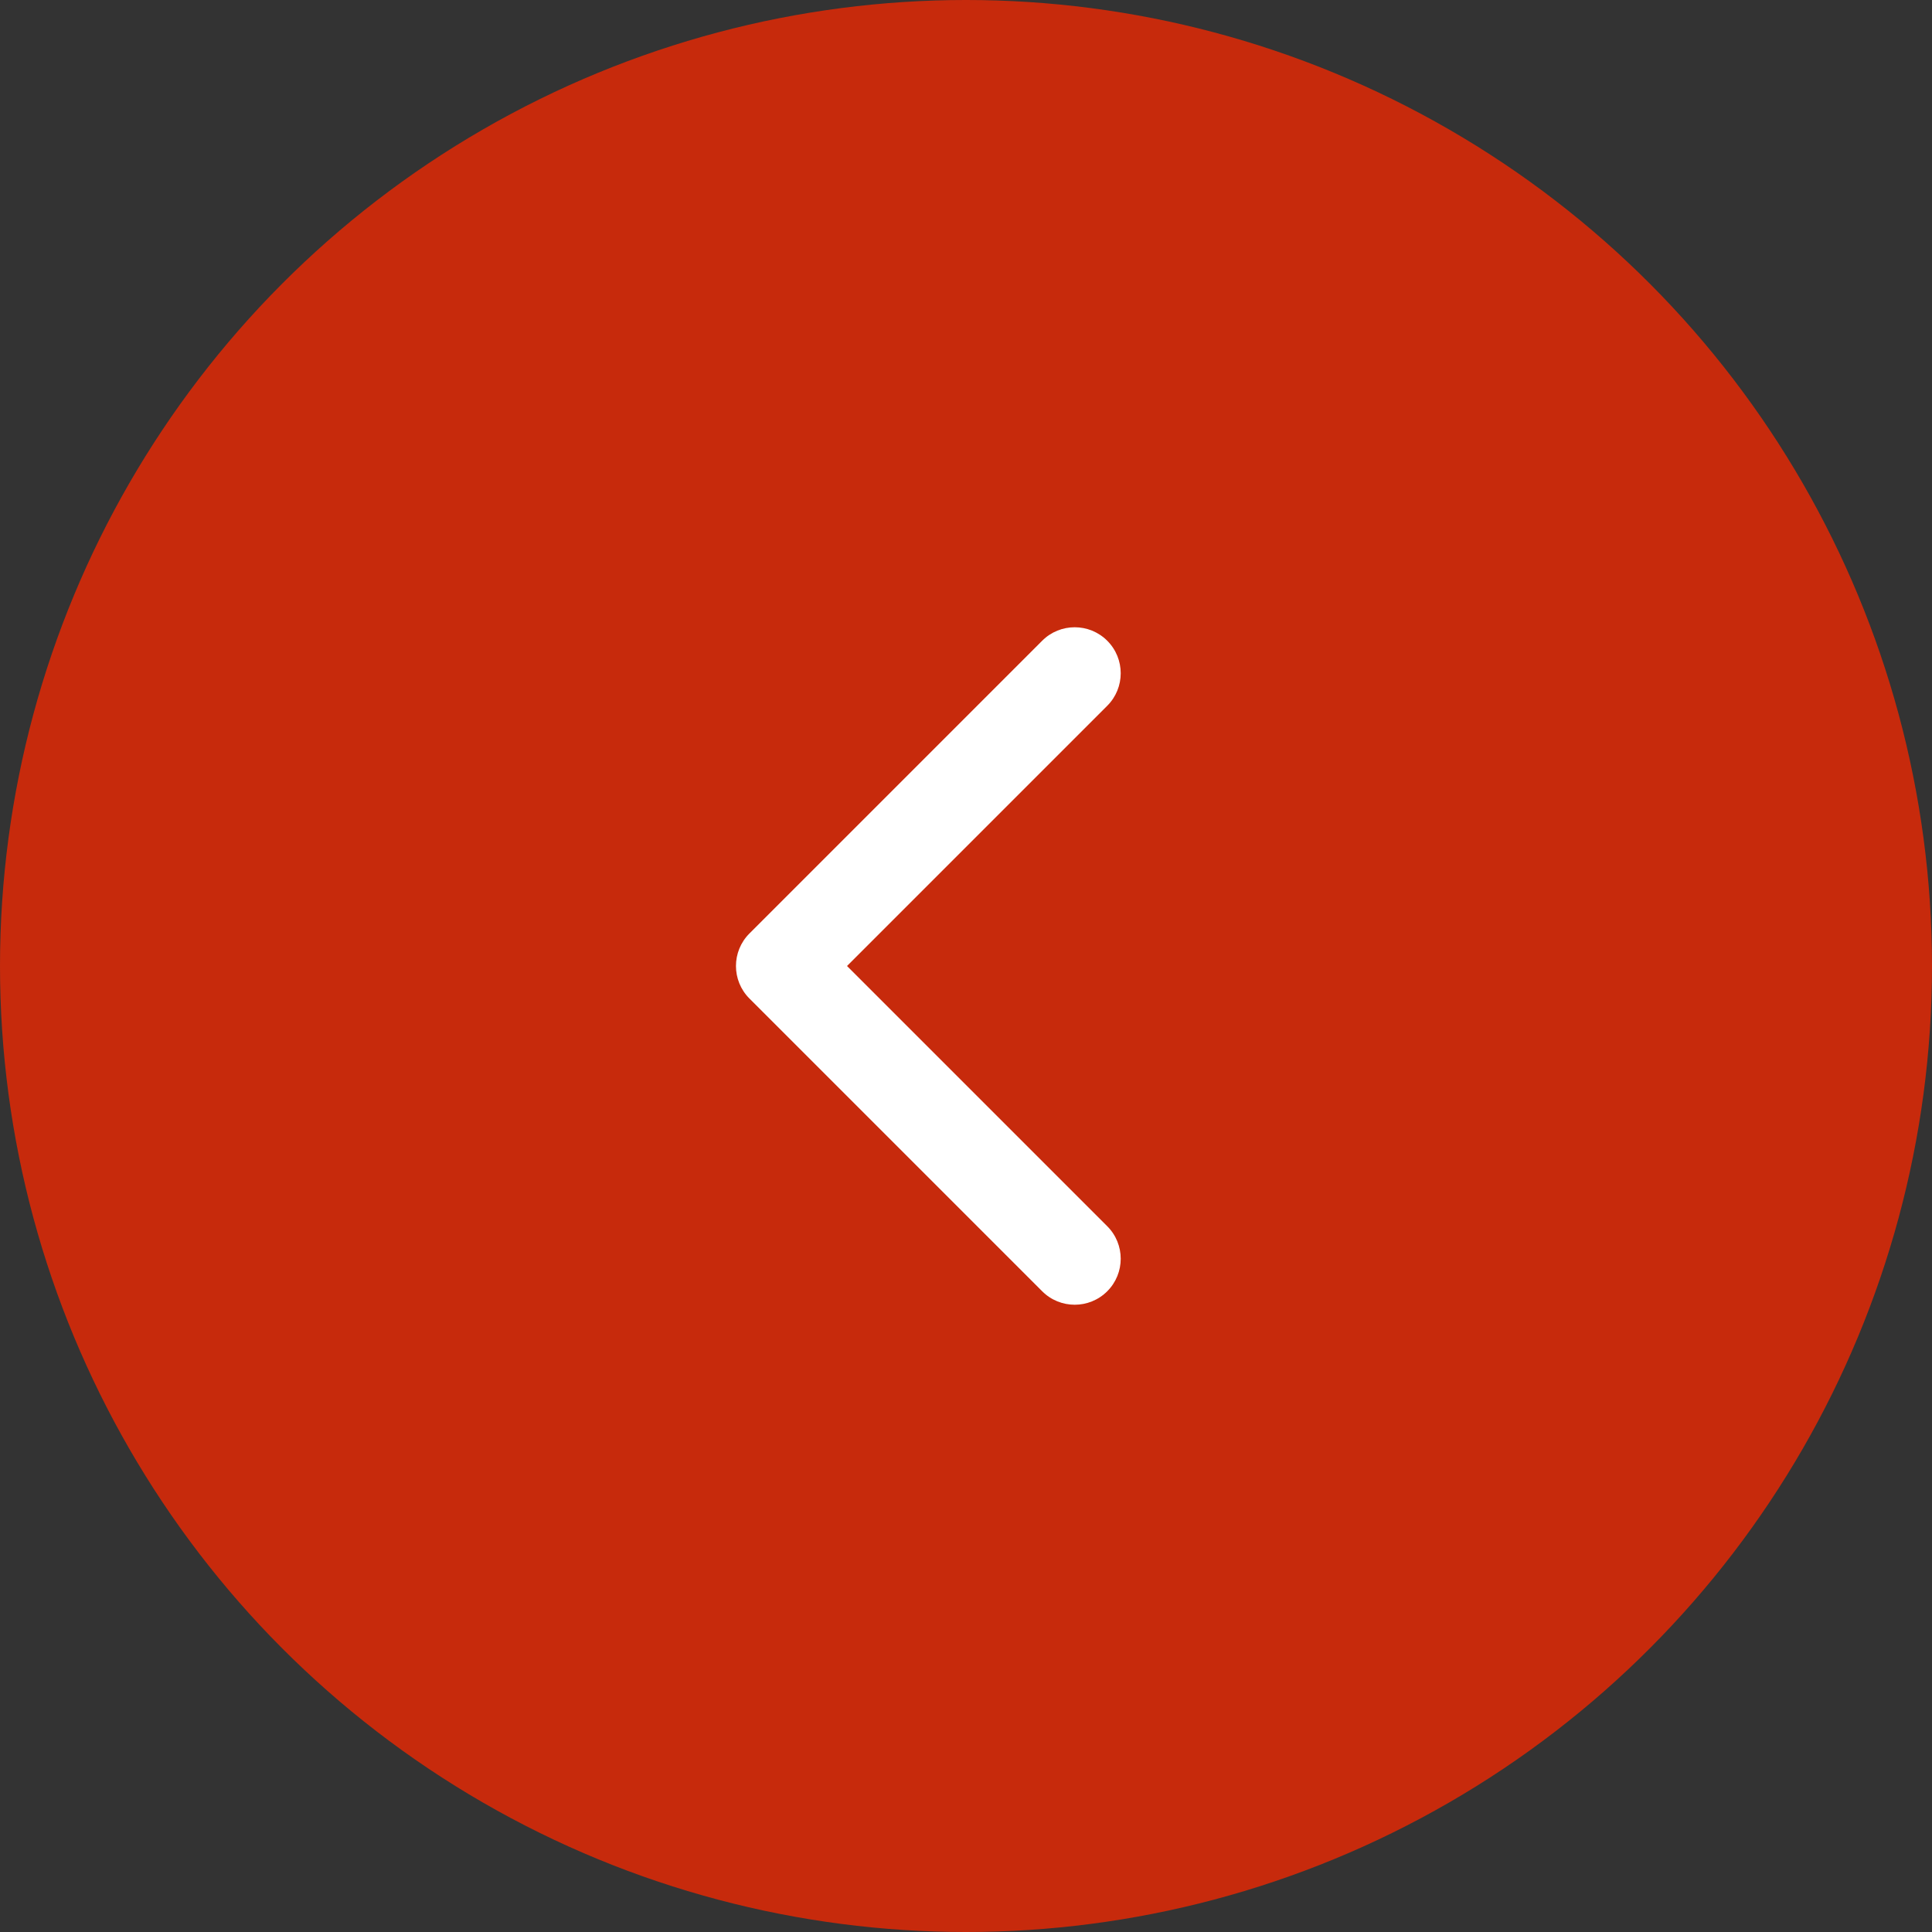 <?xml version="1.0" encoding="UTF-8"?> <svg xmlns="http://www.w3.org/2000/svg" width="84" height="84" viewBox="0 0 84 84" fill="none"><rect x="0" y="0" width="84" height="84" fill="#333333" stroke="none"/><circle cx="42" cy="42" r="42" transform="rotate(180 42 42)" fill="#C72A0C"></circle><path d="M32.584 40.586C31.803 41.367 31.803 42.633 32.584 43.414L45.312 56.142C46.093 56.923 47.36 56.923 48.141 56.142C48.922 55.361 48.922 54.095 48.141 53.314L36.827 42L48.141 30.686C48.922 29.905 48.922 28.639 48.141 27.858C47.36 27.077 46.093 27.077 45.312 27.858L32.584 40.586ZM36.332 42V40H33.999V42V44H36.332V42Z" fill="white"></path></svg> 